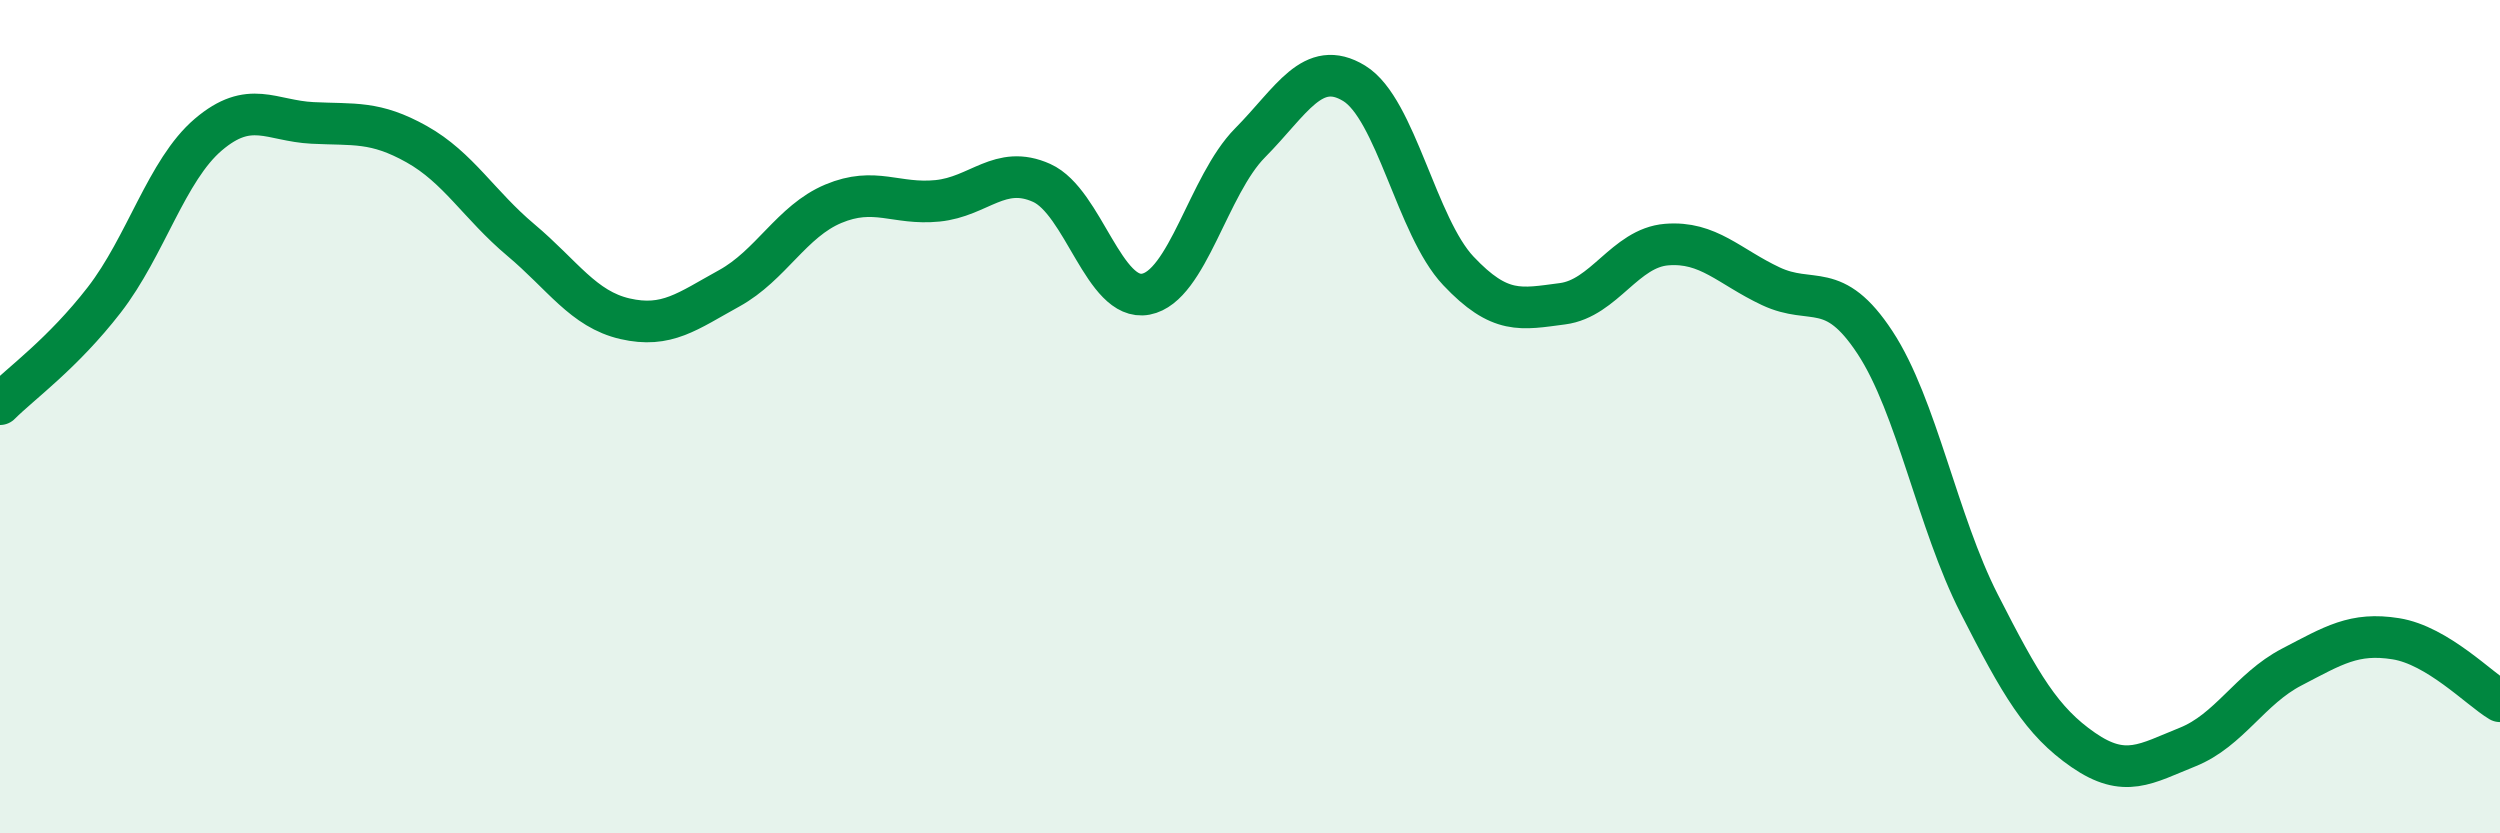 
    <svg width="60" height="20" viewBox="0 0 60 20" xmlns="http://www.w3.org/2000/svg">
      <path
        d="M 0,9.7 C 0.5,9.2 1.5,8.49 2.5,7.2 C 3.5,5.91 4,4.08 5,3.23 C 6,2.38 6.5,2.9 7.5,2.95 C 8.5,3 9,2.9 10,3.46 C 11,4.02 11.5,4.92 12.5,5.76 C 13.5,6.6 14,7.42 15,7.65 C 16,7.88 16.5,7.47 17.5,6.92 C 18.5,6.37 19,5.31 20,4.89 C 21,4.47 21.5,4.92 22.5,4.82 C 23.5,4.72 24,3.94 25,4.39 C 26,4.84 26.5,7.25 27.5,7.06 C 28.5,6.87 29,4.44 30,3.43 C 31,2.42 31.5,1.39 32.5,2 C 33.5,2.61 34,5.44 35,6.5 C 36,7.56 36.5,7.42 37.5,7.29 C 38.5,7.16 39,5.95 40,5.87 C 41,5.79 41.5,6.4 42.5,6.87 C 43.5,7.34 44,6.7 45,8.22 C 46,9.74 46.5,12.53 47.5,14.49 C 48.5,16.45 49,17.31 50,18 C 51,18.69 51.5,18.33 52.5,17.93 C 53.5,17.53 54,16.53 55,16.01 C 56,15.49 56.5,15.17 57.5,15.33 C 58.5,15.49 59.5,16.53 60,16.83L60 20L0 20Z"
        fill="#008740"
        opacity="0.1"
        stroke-linecap="round"
        stroke-linejoin="round"
      />
      <path
        d="M 0,9.7 C 0.5,9.2 1.5,8.49 2.5,7.2 C 3.5,5.91 4,4.08 5,3.23 C 6,2.38 6.5,2.9 7.5,2.95 C 8.5,3 9,2.9 10,3.46 C 11,4.02 11.5,4.92 12.5,5.76 C 13.5,6.6 14,7.42 15,7.65 C 16,7.88 16.5,7.47 17.5,6.92 C 18.5,6.37 19,5.31 20,4.89 C 21,4.47 21.5,4.92 22.5,4.82 C 23.5,4.72 24,3.94 25,4.39 C 26,4.84 26.5,7.25 27.5,7.06 C 28.5,6.87 29,4.44 30,3.43 C 31,2.42 31.5,1.39 32.5,2 C 33.5,2.61 34,5.44 35,6.5 C 36,7.56 36.5,7.42 37.5,7.29 C 38.5,7.16 39,5.95 40,5.87 C 41,5.79 41.5,6.4 42.5,6.87 C 43.5,7.34 44,6.7 45,8.22 C 46,9.74 46.5,12.53 47.5,14.49 C 48.5,16.45 49,17.31 50,18 C 51,18.69 51.5,18.33 52.5,17.93 C 53.5,17.53 54,16.53 55,16.01 C 56,15.49 56.5,15.17 57.5,15.33 C 58.5,15.49 59.5,16.53 60,16.83"
        stroke="#008740"
        stroke-width="1"
        fill="none"
        stroke-linecap="round"
        stroke-linejoin="round"
      />
    </svg>
  
